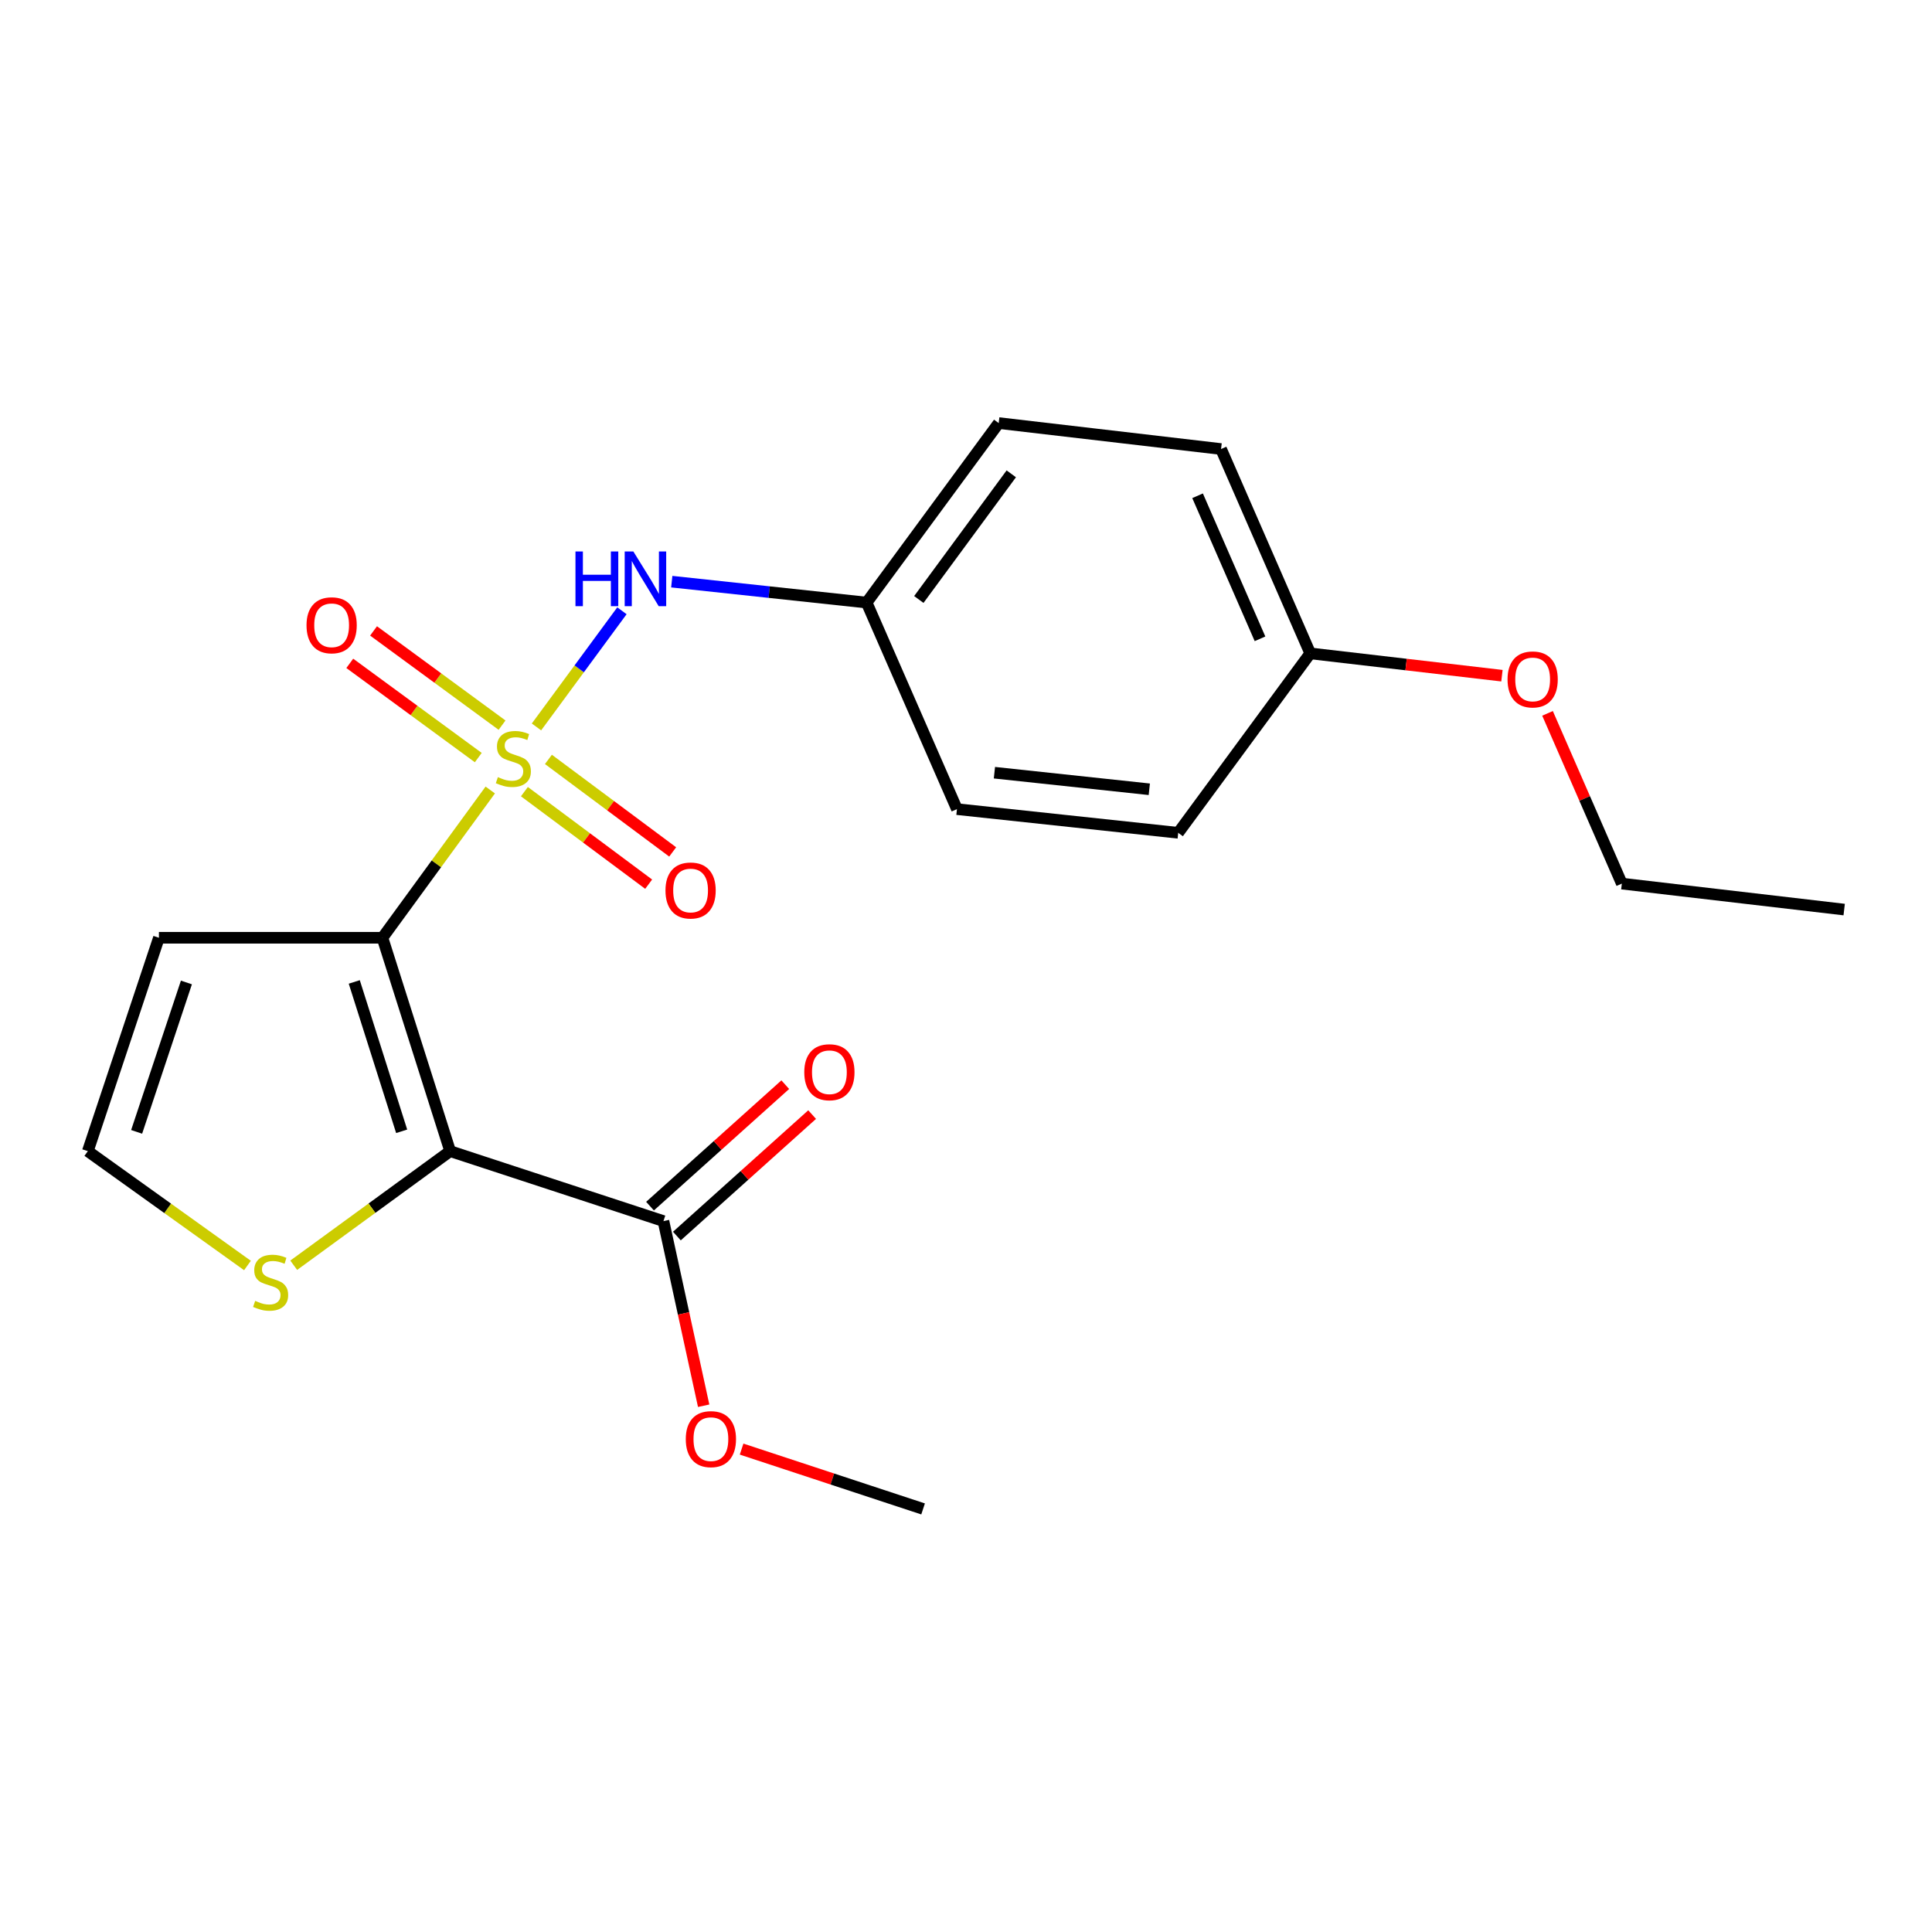 <?xml version='1.0' encoding='iso-8859-1'?>
<svg version='1.1' baseProfile='full'
              xmlns='http://www.w3.org/2000/svg'
                      xmlns:rdkit='http://www.rdkit.org/xml'
                      xmlns:xlink='http://www.w3.org/1999/xlink'
                  xml:space='preserve'
width='1000px' height='1000px' viewBox='0 0 1000 1000'>
<!-- END OF HEADER -->
<rect style='opacity:1.0;fill:#FFFFFF;stroke:none' width='1000' height='1000' x='0' y='0'> </rect>
<path class='bond-0' d='M 253.755,408.904 L 225.852,447.144' style='fill:none;fill-rule:evenodd;stroke:#CCCC00;stroke-width:6px;stroke-linecap:butt;stroke-linejoin:miter;stroke-opacity:1' />
<path class='bond-0' d='M 225.852,447.144 L 197.949,485.384' style='fill:none;fill-rule:evenodd;stroke:#000000;stroke-width:6px;stroke-linecap:butt;stroke-linejoin:miter;stroke-opacity:1' />
<path class='bond-2' d='M 277.673,376.261 L 299.792,346.2' style='fill:none;fill-rule:evenodd;stroke:#CCCC00;stroke-width:6px;stroke-linecap:butt;stroke-linejoin:miter;stroke-opacity:1' />
<path class='bond-2' d='M 299.792,346.2 L 321.911,316.139' style='fill:none;fill-rule:evenodd;stroke:#0000FF;stroke-width:6px;stroke-linecap:butt;stroke-linejoin:miter;stroke-opacity:1' />
<path class='bond-6' d='M 259.866,375.333 L 226.609,350.948' style='fill:none;fill-rule:evenodd;stroke:#CCCC00;stroke-width:6px;stroke-linecap:butt;stroke-linejoin:miter;stroke-opacity:1' />
<path class='bond-6' d='M 226.609,350.948 L 193.352,326.563' style='fill:none;fill-rule:evenodd;stroke:#FF0000;stroke-width:6px;stroke-linecap:butt;stroke-linejoin:miter;stroke-opacity:1' />
<path class='bond-6' d='M 247.559,392.118 L 214.302,367.733' style='fill:none;fill-rule:evenodd;stroke:#CCCC00;stroke-width:6px;stroke-linecap:butt;stroke-linejoin:miter;stroke-opacity:1' />
<path class='bond-6' d='M 214.302,367.733 L 181.044,343.348' style='fill:none;fill-rule:evenodd;stroke:#FF0000;stroke-width:6px;stroke-linecap:butt;stroke-linejoin:miter;stroke-opacity:1' />
<path class='bond-7' d='M 271.433,409.759 L 303.59,433.704' style='fill:none;fill-rule:evenodd;stroke:#CCCC00;stroke-width:6px;stroke-linecap:butt;stroke-linejoin:miter;stroke-opacity:1' />
<path class='bond-7' d='M 303.59,433.704 L 335.747,457.65' style='fill:none;fill-rule:evenodd;stroke:#FF0000;stroke-width:6px;stroke-linecap:butt;stroke-linejoin:miter;stroke-opacity:1' />
<path class='bond-7' d='M 283.863,393.065 L 316.021,417.011' style='fill:none;fill-rule:evenodd;stroke:#CCCC00;stroke-width:6px;stroke-linecap:butt;stroke-linejoin:miter;stroke-opacity:1' />
<path class='bond-7' d='M 316.021,417.011 L 348.178,440.956' style='fill:none;fill-rule:evenodd;stroke:#FF0000;stroke-width:6px;stroke-linecap:butt;stroke-linejoin:miter;stroke-opacity:1' />
<path class='bond-1' d='M 197.949,485.384 L 232.996,595.835' style='fill:none;fill-rule:evenodd;stroke:#000000;stroke-width:6px;stroke-linecap:butt;stroke-linejoin:miter;stroke-opacity:1' />
<path class='bond-1' d='M 183.367,508.247 L 207.901,585.563' style='fill:none;fill-rule:evenodd;stroke:#000000;stroke-width:6px;stroke-linecap:butt;stroke-linejoin:miter;stroke-opacity:1' />
<path class='bond-5' d='M 197.949,485.384 L 82.26,485.384' style='fill:none;fill-rule:evenodd;stroke:#000000;stroke-width:6px;stroke-linecap:butt;stroke-linejoin:miter;stroke-opacity:1' />
<path class='bond-3' d='M 232.996,595.835 L 343.401,632.039' style='fill:none;fill-rule:evenodd;stroke:#000000;stroke-width:6px;stroke-linecap:butt;stroke-linejoin:miter;stroke-opacity:1' />
<path class='bond-4' d='M 232.996,595.835 L 192.514,625.361' style='fill:none;fill-rule:evenodd;stroke:#000000;stroke-width:6px;stroke-linecap:butt;stroke-linejoin:miter;stroke-opacity:1' />
<path class='bond-4' d='M 192.514,625.361 L 152.031,654.887' style='fill:none;fill-rule:evenodd;stroke:#CCCC00;stroke-width:6px;stroke-linecap:butt;stroke-linejoin:miter;stroke-opacity:1' />
<path class='bond-10' d='M 347.7,301.062 L 398.134,306.477' style='fill:none;fill-rule:evenodd;stroke:#0000FF;stroke-width:6px;stroke-linecap:butt;stroke-linejoin:miter;stroke-opacity:1' />
<path class='bond-10' d='M 398.134,306.477 L 448.567,311.891' style='fill:none;fill-rule:evenodd;stroke:#000000;stroke-width:6px;stroke-linecap:butt;stroke-linejoin:miter;stroke-opacity:1' />
<path class='bond-9' d='M 350.355,639.782 L 385.357,608.347' style='fill:none;fill-rule:evenodd;stroke:#000000;stroke-width:6px;stroke-linecap:butt;stroke-linejoin:miter;stroke-opacity:1' />
<path class='bond-9' d='M 385.357,608.347 L 420.359,576.911' style='fill:none;fill-rule:evenodd;stroke:#FF0000;stroke-width:6px;stroke-linecap:butt;stroke-linejoin:miter;stroke-opacity:1' />
<path class='bond-9' d='M 336.447,624.296 L 371.45,592.861' style='fill:none;fill-rule:evenodd;stroke:#000000;stroke-width:6px;stroke-linecap:butt;stroke-linejoin:miter;stroke-opacity:1' />
<path class='bond-9' d='M 371.45,592.861 L 406.452,561.426' style='fill:none;fill-rule:evenodd;stroke:#FF0000;stroke-width:6px;stroke-linecap:butt;stroke-linejoin:miter;stroke-opacity:1' />
<path class='bond-11' d='M 343.401,632.039 L 353.807,679.824' style='fill:none;fill-rule:evenodd;stroke:#000000;stroke-width:6px;stroke-linecap:butt;stroke-linejoin:miter;stroke-opacity:1' />
<path class='bond-11' d='M 353.807,679.824 L 364.214,727.608' style='fill:none;fill-rule:evenodd;stroke:#FF0000;stroke-width:6px;stroke-linecap:butt;stroke-linejoin:miter;stroke-opacity:1' />
<path class='bond-21' d='M 128.086,655.019 L 86.77,625.427' style='fill:none;fill-rule:evenodd;stroke:#CCCC00;stroke-width:6px;stroke-linecap:butt;stroke-linejoin:miter;stroke-opacity:1' />
<path class='bond-21' d='M 86.77,625.427 L 45.455,595.835' style='fill:none;fill-rule:evenodd;stroke:#000000;stroke-width:6px;stroke-linecap:butt;stroke-linejoin:miter;stroke-opacity:1' />
<path class='bond-8' d='M 82.26,485.384 L 45.455,595.835' style='fill:none;fill-rule:evenodd;stroke:#000000;stroke-width:6px;stroke-linecap:butt;stroke-linejoin:miter;stroke-opacity:1' />
<path class='bond-8' d='M 96.485,508.532 L 70.722,585.847' style='fill:none;fill-rule:evenodd;stroke:#000000;stroke-width:6px;stroke-linecap:butt;stroke-linejoin:miter;stroke-opacity:1' />
<path class='bond-13' d='M 448.567,311.891 L 495.317,418.804' style='fill:none;fill-rule:evenodd;stroke:#000000;stroke-width:6px;stroke-linecap:butt;stroke-linejoin:miter;stroke-opacity:1' />
<path class='bond-14' d='M 448.567,311.891 L 516.928,218.982' style='fill:none;fill-rule:evenodd;stroke:#000000;stroke-width:6px;stroke-linecap:butt;stroke-linejoin:miter;stroke-opacity:1' />
<path class='bond-14' d='M 475.586,310.29 L 523.439,245.253' style='fill:none;fill-rule:evenodd;stroke:#000000;stroke-width:6px;stroke-linecap:butt;stroke-linejoin:miter;stroke-opacity:1' />
<path class='bond-19' d='M 383.852,750.052 L 430.82,765.535' style='fill:none;fill-rule:evenodd;stroke:#FF0000;stroke-width:6px;stroke-linecap:butt;stroke-linejoin:miter;stroke-opacity:1' />
<path class='bond-19' d='M 430.82,765.535 L 477.787,781.018' style='fill:none;fill-rule:evenodd;stroke:#000000;stroke-width:6px;stroke-linecap:butt;stroke-linejoin:miter;stroke-opacity:1' />
<path class='bond-12' d='M 678.176,338.186 L 632.016,232.418' style='fill:none;fill-rule:evenodd;stroke:#000000;stroke-width:6px;stroke-linecap:butt;stroke-linejoin:miter;stroke-opacity:1' />
<path class='bond-12' d='M 652.176,330.646 L 619.864,256.609' style='fill:none;fill-rule:evenodd;stroke:#000000;stroke-width:6px;stroke-linecap:butt;stroke-linejoin:miter;stroke-opacity:1' />
<path class='bond-17' d='M 678.176,338.186 L 727.788,343.961' style='fill:none;fill-rule:evenodd;stroke:#000000;stroke-width:6px;stroke-linecap:butt;stroke-linejoin:miter;stroke-opacity:1' />
<path class='bond-17' d='M 727.788,343.961 L 777.401,349.737' style='fill:none;fill-rule:evenodd;stroke:#FF0000;stroke-width:6px;stroke-linecap:butt;stroke-linejoin:miter;stroke-opacity:1' />
<path class='bond-22' d='M 678.176,338.186 L 609.838,431.061' style='fill:none;fill-rule:evenodd;stroke:#000000;stroke-width:6px;stroke-linecap:butt;stroke-linejoin:miter;stroke-opacity:1' />
<path class='bond-16' d='M 495.317,418.804 L 609.838,431.061' style='fill:none;fill-rule:evenodd;stroke:#000000;stroke-width:6px;stroke-linecap:butt;stroke-linejoin:miter;stroke-opacity:1' />
<path class='bond-16' d='M 514.71,399.947 L 594.875,408.527' style='fill:none;fill-rule:evenodd;stroke:#000000;stroke-width:6px;stroke-linecap:butt;stroke-linejoin:miter;stroke-opacity:1' />
<path class='bond-15' d='M 516.928,218.982 L 632.016,232.418' style='fill:none;fill-rule:evenodd;stroke:#000000;stroke-width:6px;stroke-linecap:butt;stroke-linejoin:miter;stroke-opacity:1' />
<path class='bond-18' d='M 800.999,369.233 L 820.228,413.294' style='fill:none;fill-rule:evenodd;stroke:#FF0000;stroke-width:6px;stroke-linecap:butt;stroke-linejoin:miter;stroke-opacity:1' />
<path class='bond-18' d='M 820.228,413.294 L 839.458,457.355' style='fill:none;fill-rule:evenodd;stroke:#000000;stroke-width:6px;stroke-linecap:butt;stroke-linejoin:miter;stroke-opacity:1' />
<path class='bond-20' d='M 839.458,457.355 L 954.545,470.792' style='fill:none;fill-rule:evenodd;stroke:#000000;stroke-width:6px;stroke-linecap:butt;stroke-linejoin:miter;stroke-opacity:1' />
<path  class='atom-0' d='M 257.708 402.241
Q 258.028 402.361, 259.348 402.921
Q 260.668 403.481, 262.108 403.841
Q 263.588 404.161, 265.028 404.161
Q 267.708 404.161, 269.268 402.881
Q 270.828 401.561, 270.828 399.281
Q 270.828 397.721, 270.028 396.761
Q 269.268 395.801, 268.068 395.281
Q 266.868 394.761, 264.868 394.161
Q 262.348 393.401, 260.828 392.681
Q 259.348 391.961, 258.268 390.441
Q 257.228 388.921, 257.228 386.361
Q 257.228 382.801, 259.628 380.601
Q 262.068 378.401, 266.868 378.401
Q 270.148 378.401, 273.868 379.961
L 272.948 383.041
Q 269.548 381.641, 266.988 381.641
Q 264.228 381.641, 262.708 382.801
Q 261.188 383.921, 261.228 385.881
Q 261.228 387.401, 261.988 388.321
Q 262.788 389.241, 263.908 389.761
Q 265.068 390.281, 266.988 390.881
Q 269.548 391.681, 271.068 392.481
Q 272.588 393.281, 273.668 394.921
Q 274.788 396.521, 274.788 399.281
Q 274.788 403.201, 272.148 405.321
Q 269.548 407.401, 265.188 407.401
Q 262.668 407.401, 260.748 406.841
Q 258.868 406.321, 256.628 405.401
L 257.708 402.241
' fill='#CCCC00'/>
<path  class='atom-3' d='M 297.861 285.44
L 301.701 285.44
L 301.701 297.48
L 316.181 297.48
L 316.181 285.44
L 320.021 285.44
L 320.021 313.76
L 316.181 313.76
L 316.181 300.68
L 301.701 300.68
L 301.701 313.76
L 297.861 313.76
L 297.861 285.44
' fill='#0000FF'/>
<path  class='atom-3' d='M 327.821 285.44
L 337.101 300.44
Q 338.021 301.92, 339.501 304.6
Q 340.981 307.28, 341.061 307.44
L 341.061 285.44
L 344.821 285.44
L 344.821 313.76
L 340.941 313.76
L 330.981 297.36
Q 329.821 295.44, 328.581 293.24
Q 327.381 291.04, 327.021 290.36
L 327.021 313.76
L 323.341 313.76
L 323.341 285.44
L 327.821 285.44
' fill='#0000FF'/>
<path  class='atom-5' d='M 132.075 673.326
Q 132.395 673.446, 133.715 674.006
Q 135.035 674.566, 136.475 674.926
Q 137.955 675.246, 139.395 675.246
Q 142.075 675.246, 143.635 673.966
Q 145.195 672.646, 145.195 670.366
Q 145.195 668.806, 144.395 667.846
Q 143.635 666.886, 142.435 666.366
Q 141.235 665.846, 139.235 665.246
Q 136.715 664.486, 135.195 663.766
Q 133.715 663.046, 132.635 661.526
Q 131.595 660.006, 131.595 657.446
Q 131.595 653.886, 133.995 651.686
Q 136.435 649.486, 141.235 649.486
Q 144.515 649.486, 148.235 651.046
L 147.315 654.126
Q 143.915 652.726, 141.355 652.726
Q 138.595 652.726, 137.075 653.886
Q 135.555 655.006, 135.595 656.966
Q 135.595 658.486, 136.355 659.406
Q 137.155 660.326, 138.275 660.846
Q 139.435 661.366, 141.355 661.966
Q 143.915 662.766, 145.435 663.566
Q 146.955 664.366, 148.035 666.006
Q 149.155 667.606, 149.155 670.366
Q 149.155 674.286, 146.515 676.406
Q 143.915 678.486, 139.555 678.486
Q 137.035 678.486, 135.115 677.926
Q 133.235 677.406, 130.995 676.486
L 132.075 673.326
' fill='#CCCC00'/>
<path  class='atom-7' d='M 158.654 323.639
Q 158.654 316.839, 162.014 313.039
Q 165.374 309.239, 171.654 309.239
Q 177.934 309.239, 181.294 313.039
Q 184.654 316.839, 184.654 323.639
Q 184.654 330.519, 181.254 334.439
Q 177.854 338.319, 171.654 338.319
Q 165.414 338.319, 162.014 334.439
Q 158.654 330.559, 158.654 323.639
M 171.654 335.119
Q 175.974 335.119, 178.294 332.239
Q 180.654 329.319, 180.654 323.639
Q 180.654 318.079, 178.294 315.279
Q 175.974 312.439, 171.654 312.439
Q 167.334 312.439, 164.974 315.239
Q 162.654 318.039, 162.654 323.639
Q 162.654 329.359, 164.974 332.239
Q 167.334 335.119, 171.654 335.119
' fill='#FF0000'/>
<path  class='atom-8' d='M 344.45 460.916
Q 344.45 454.116, 347.81 450.316
Q 351.17 446.516, 357.45 446.516
Q 363.73 446.516, 367.09 450.316
Q 370.45 454.116, 370.45 460.916
Q 370.45 467.796, 367.05 471.716
Q 363.65 475.596, 357.45 475.596
Q 351.21 475.596, 347.81 471.716
Q 344.45 467.836, 344.45 460.916
M 357.45 472.396
Q 361.77 472.396, 364.09 469.516
Q 366.45 466.596, 366.45 460.916
Q 366.45 455.356, 364.09 452.556
Q 361.77 449.716, 357.45 449.716
Q 353.13 449.716, 350.77 452.516
Q 348.45 455.316, 348.45 460.916
Q 348.45 466.636, 350.77 469.516
Q 353.13 472.396, 357.45 472.396
' fill='#FF0000'/>
<path  class='atom-10' d='M 416.292 554.982
Q 416.292 548.182, 419.652 544.382
Q 423.012 540.582, 429.292 540.582
Q 435.572 540.582, 438.932 544.382
Q 442.292 548.182, 442.292 554.982
Q 442.292 561.862, 438.892 565.782
Q 435.492 569.662, 429.292 569.662
Q 423.052 569.662, 419.652 565.782
Q 416.292 561.902, 416.292 554.982
M 429.292 566.462
Q 433.612 566.462, 435.932 563.582
Q 438.292 560.662, 438.292 554.982
Q 438.292 549.422, 435.932 546.622
Q 433.612 543.782, 429.292 543.782
Q 424.972 543.782, 422.612 546.582
Q 420.292 549.382, 420.292 554.982
Q 420.292 560.702, 422.612 563.582
Q 424.972 566.462, 429.292 566.462
' fill='#FF0000'/>
<path  class='atom-12' d='M 354.961 744.894
Q 354.961 738.094, 358.321 734.294
Q 361.681 730.494, 367.961 730.494
Q 374.241 730.494, 377.601 734.294
Q 380.961 738.094, 380.961 744.894
Q 380.961 751.774, 377.561 755.694
Q 374.161 759.574, 367.961 759.574
Q 361.721 759.574, 358.321 755.694
Q 354.961 751.814, 354.961 744.894
M 367.961 756.374
Q 372.281 756.374, 374.601 753.494
Q 376.961 750.574, 376.961 744.894
Q 376.961 739.334, 374.601 736.534
Q 372.281 733.694, 367.961 733.694
Q 363.641 733.694, 361.281 736.494
Q 358.961 739.294, 358.961 744.894
Q 358.961 750.614, 361.281 753.494
Q 363.641 756.374, 367.961 756.374
' fill='#FF0000'/>
<path  class='atom-18' d='M 780.298 351.668
Q 780.298 344.868, 783.658 341.068
Q 787.018 337.268, 793.298 337.268
Q 799.578 337.268, 802.938 341.068
Q 806.298 344.868, 806.298 351.668
Q 806.298 358.548, 802.898 362.468
Q 799.498 366.348, 793.298 366.348
Q 787.058 366.348, 783.658 362.468
Q 780.298 358.588, 780.298 351.668
M 793.298 363.148
Q 797.618 363.148, 799.938 360.268
Q 802.298 357.348, 802.298 351.668
Q 802.298 346.108, 799.938 343.308
Q 797.618 340.468, 793.298 340.468
Q 788.978 340.468, 786.618 343.268
Q 784.298 346.068, 784.298 351.668
Q 784.298 357.388, 786.618 360.268
Q 788.978 363.148, 793.298 363.148
' fill='#FF0000'/>
</svg>
